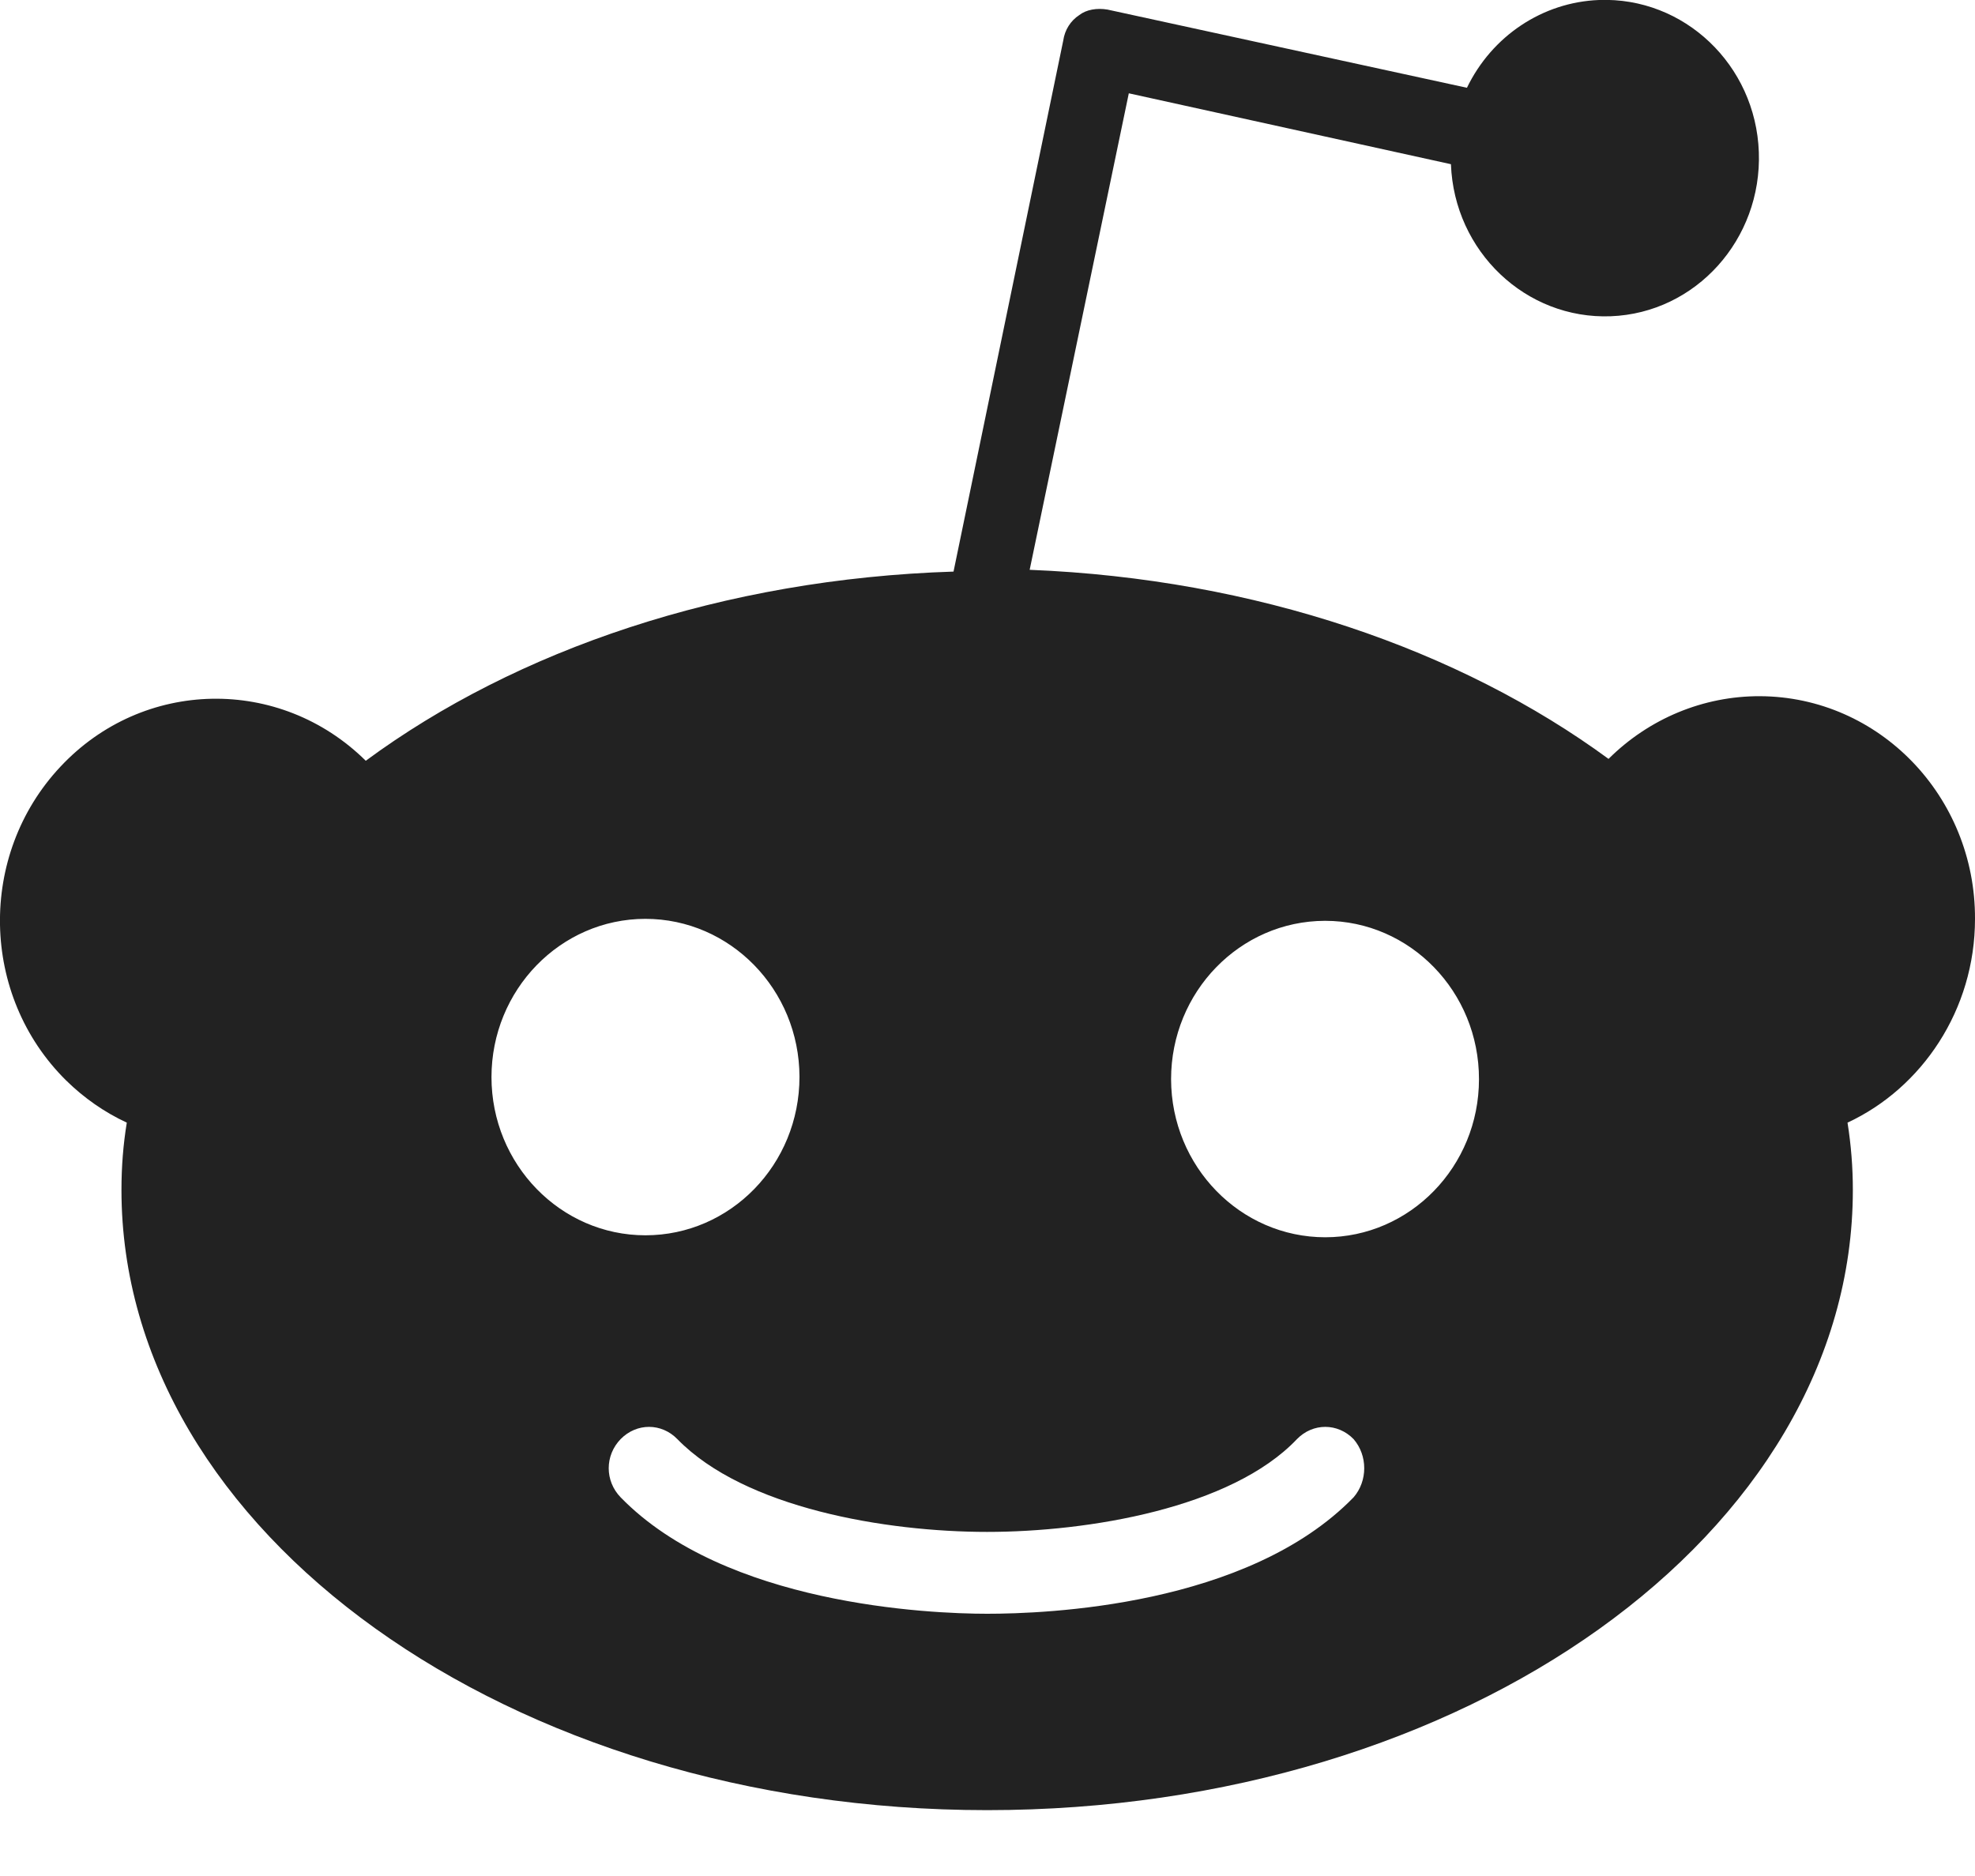<svg width="20" height="19" viewBox="0 0 20 19" fill="none" xmlns="http://www.w3.org/2000/svg">
<path d="M20 9.307C20.005 8.066 19.03 7.056 17.822 7.051C17.25 7.049 16.7 7.277 16.289 7.686C14.783 6.581 12.721 5.863 10.427 5.771L11.431 0.945L14.693 1.663C14.726 2.547 15.452 3.236 16.312 3.203C17.173 3.17 17.843 2.424 17.811 1.54C17.779 0.656 17.053 -0.033 16.192 -0C15.622 0.022 15.109 0.363 14.855 0.889L11.215 0.097C11.108 0.079 11 0.097 10.929 0.153C10.841 0.21 10.782 0.304 10.767 0.411L9.656 5.789C7.325 5.863 5.228 6.581 3.704 7.705C2.834 6.845 1.448 6.87 0.611 7.766C-0.226 8.659 -0.201 10.083 0.67 10.943C0.85 11.12 1.058 11.265 1.284 11.37C1.248 11.591 1.23 11.812 1.23 12.052C1.23 15.515 5.156 18.333 9.996 18.333C14.837 18.333 18.763 15.533 18.763 12.052C18.763 11.823 18.745 11.595 18.709 11.37C19.462 11.02 20 10.228 20 9.307ZM4.977 10.91C4.977 10.026 5.674 9.307 6.535 9.306C7.395 9.306 8.094 10.022 8.096 10.906C8.096 11.794 7.397 12.511 6.536 12.511C5.676 12.511 4.977 11.792 4.977 10.908V10.91ZM13.707 15.165C12.632 16.27 10.588 16.344 9.996 16.344C9.405 16.344 7.343 16.252 6.285 15.165C6.124 14.999 6.124 14.741 6.285 14.575C6.447 14.41 6.698 14.41 6.859 14.575C7.54 15.275 8.974 15.515 9.996 15.515C11.018 15.515 12.47 15.275 13.134 14.575C13.295 14.41 13.546 14.41 13.707 14.575C13.851 14.741 13.851 14.999 13.707 15.165ZM13.421 12.531C12.56 12.531 11.861 11.814 11.859 10.93C11.859 10.046 12.556 9.328 13.417 9.326H13.419C14.279 9.326 14.978 10.044 14.977 10.93C14.977 11.814 14.279 12.531 13.419 12.531H13.421Z" fill="#222222"/>
</svg>
